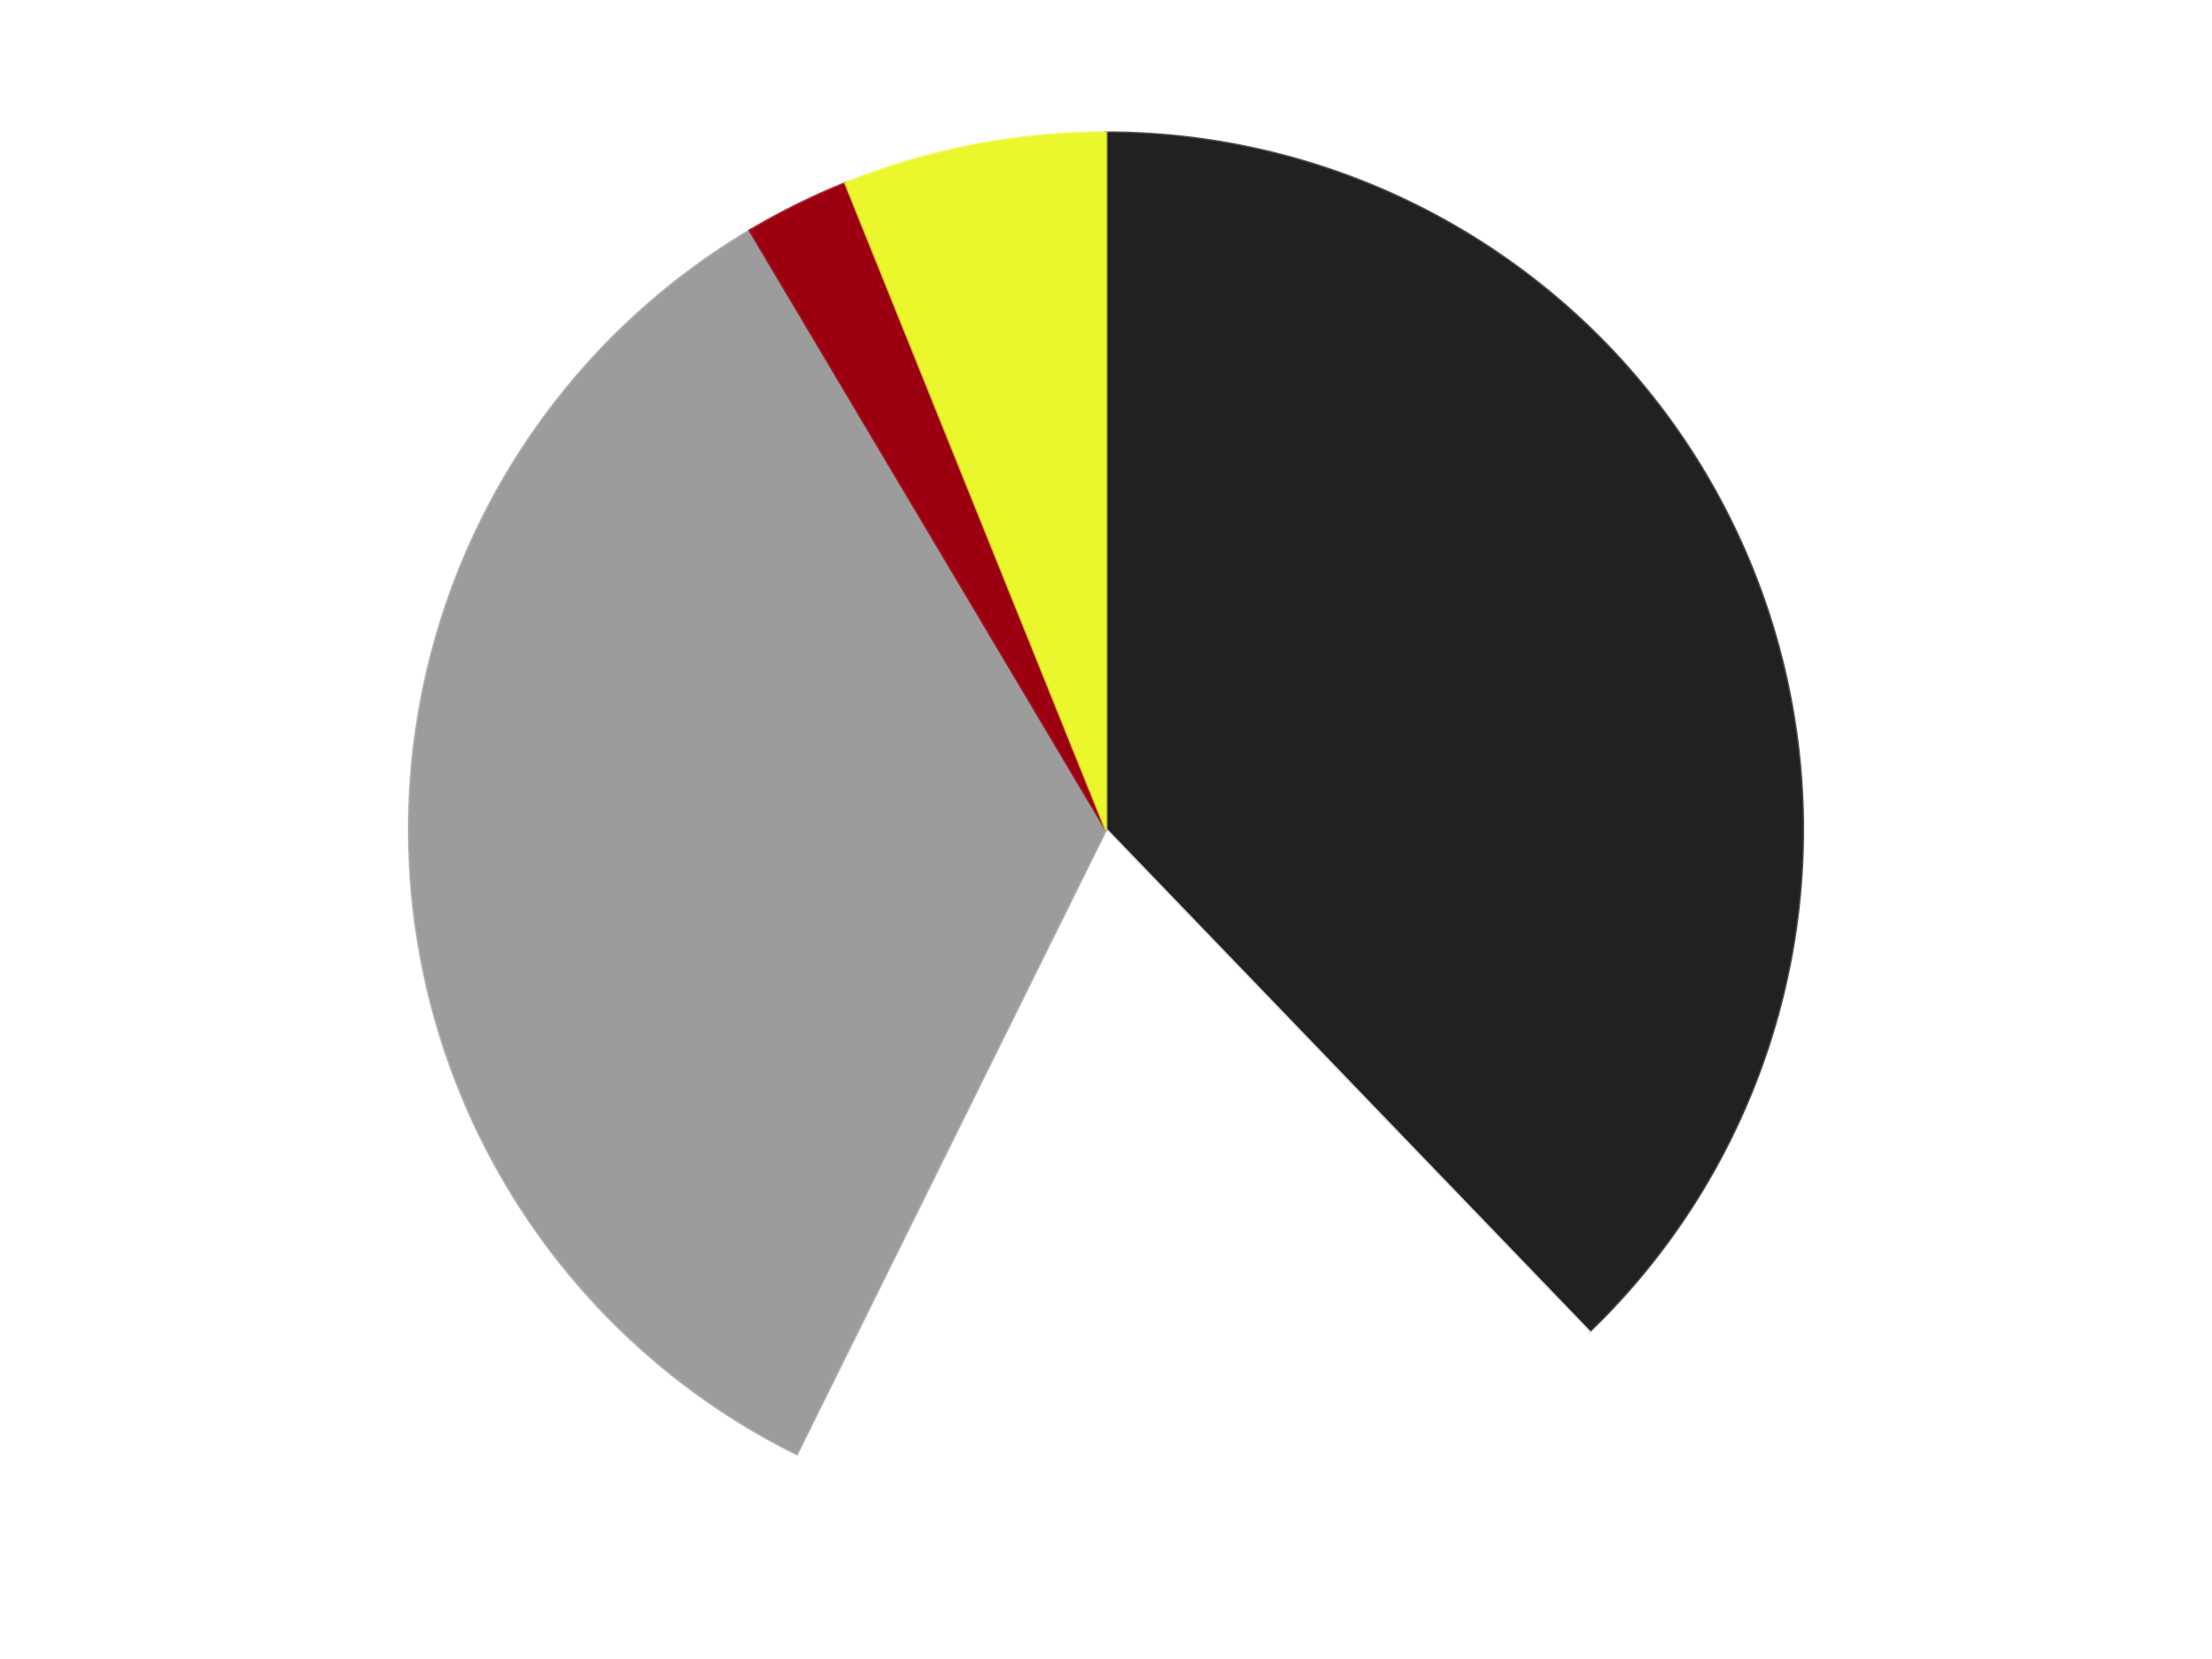 <?xml version='1.0' encoding='utf-8'?>
<svg xmlns="http://www.w3.org/2000/svg" xmlns:xlink="http://www.w3.org/1999/xlink" id="chart-ed637dc6-eb2d-47ba-be52-11820d95b65b" class="pygal-chart" viewBox="0 0 800 600"><!--Generated with pygal 3.0.4 (lxml) ©Kozea 2012-2016 on 2024-07-06--><!--http://pygal.org--><!--http://github.com/Kozea/pygal--><defs><style type="text/css">#chart-ed637dc6-eb2d-47ba-be52-11820d95b65b{-webkit-user-select:none;-webkit-font-smoothing:antialiased;font-family:Consolas,"Liberation Mono",Menlo,Courier,monospace}#chart-ed637dc6-eb2d-47ba-be52-11820d95b65b .title{font-family:Consolas,"Liberation Mono",Menlo,Courier,monospace;font-size:16px}#chart-ed637dc6-eb2d-47ba-be52-11820d95b65b .legends .legend text{font-family:Consolas,"Liberation Mono",Menlo,Courier,monospace;font-size:14px}#chart-ed637dc6-eb2d-47ba-be52-11820d95b65b .axis text{font-family:Consolas,"Liberation Mono",Menlo,Courier,monospace;font-size:10px}#chart-ed637dc6-eb2d-47ba-be52-11820d95b65b .axis text.major{font-family:Consolas,"Liberation Mono",Menlo,Courier,monospace;font-size:10px}#chart-ed637dc6-eb2d-47ba-be52-11820d95b65b .text-overlay text.value{font-family:Consolas,"Liberation Mono",Menlo,Courier,monospace;font-size:16px}#chart-ed637dc6-eb2d-47ba-be52-11820d95b65b .text-overlay text.label{font-family:Consolas,"Liberation Mono",Menlo,Courier,monospace;font-size:10px}#chart-ed637dc6-eb2d-47ba-be52-11820d95b65b .tooltip{font-family:Consolas,"Liberation Mono",Menlo,Courier,monospace;font-size:14px}#chart-ed637dc6-eb2d-47ba-be52-11820d95b65b text.no_data{font-family:Consolas,"Liberation Mono",Menlo,Courier,monospace;font-size:64px}
#chart-ed637dc6-eb2d-47ba-be52-11820d95b65b{background-color:transparent}#chart-ed637dc6-eb2d-47ba-be52-11820d95b65b path,#chart-ed637dc6-eb2d-47ba-be52-11820d95b65b line,#chart-ed637dc6-eb2d-47ba-be52-11820d95b65b rect,#chart-ed637dc6-eb2d-47ba-be52-11820d95b65b circle{-webkit-transition:150ms;-moz-transition:150ms;transition:150ms}#chart-ed637dc6-eb2d-47ba-be52-11820d95b65b .graph &gt; .background{fill:transparent}#chart-ed637dc6-eb2d-47ba-be52-11820d95b65b .plot &gt; .background{fill:transparent}#chart-ed637dc6-eb2d-47ba-be52-11820d95b65b .graph{fill:rgba(0,0,0,.87)}#chart-ed637dc6-eb2d-47ba-be52-11820d95b65b text.no_data{fill:rgba(0,0,0,1)}#chart-ed637dc6-eb2d-47ba-be52-11820d95b65b .title{fill:rgba(0,0,0,1)}#chart-ed637dc6-eb2d-47ba-be52-11820d95b65b .legends .legend text{fill:rgba(0,0,0,.87)}#chart-ed637dc6-eb2d-47ba-be52-11820d95b65b .legends .legend:hover text{fill:rgba(0,0,0,1)}#chart-ed637dc6-eb2d-47ba-be52-11820d95b65b .axis .line{stroke:rgba(0,0,0,1)}#chart-ed637dc6-eb2d-47ba-be52-11820d95b65b .axis .guide.line{stroke:rgba(0,0,0,.54)}#chart-ed637dc6-eb2d-47ba-be52-11820d95b65b .axis .major.line{stroke:rgba(0,0,0,.87)}#chart-ed637dc6-eb2d-47ba-be52-11820d95b65b .axis text.major{fill:rgba(0,0,0,1)}#chart-ed637dc6-eb2d-47ba-be52-11820d95b65b .axis.y .guides:hover .guide.line,#chart-ed637dc6-eb2d-47ba-be52-11820d95b65b .line-graph .axis.x .guides:hover .guide.line,#chart-ed637dc6-eb2d-47ba-be52-11820d95b65b .stackedline-graph .axis.x .guides:hover .guide.line,#chart-ed637dc6-eb2d-47ba-be52-11820d95b65b .xy-graph .axis.x .guides:hover .guide.line{stroke:rgba(0,0,0,1)}#chart-ed637dc6-eb2d-47ba-be52-11820d95b65b .axis .guides:hover text{fill:rgba(0,0,0,1)}#chart-ed637dc6-eb2d-47ba-be52-11820d95b65b .reactive{fill-opacity:1.0;stroke-opacity:.8;stroke-width:1}#chart-ed637dc6-eb2d-47ba-be52-11820d95b65b .ci{stroke:rgba(0,0,0,.87)}#chart-ed637dc6-eb2d-47ba-be52-11820d95b65b .reactive.active,#chart-ed637dc6-eb2d-47ba-be52-11820d95b65b .active .reactive{fill-opacity:0.6;stroke-opacity:.9;stroke-width:4}#chart-ed637dc6-eb2d-47ba-be52-11820d95b65b .ci .reactive.active{stroke-width:1.5}#chart-ed637dc6-eb2d-47ba-be52-11820d95b65b .series text{fill:rgba(0,0,0,1)}#chart-ed637dc6-eb2d-47ba-be52-11820d95b65b .tooltip rect{fill:transparent;stroke:rgba(0,0,0,1);-webkit-transition:opacity 150ms;-moz-transition:opacity 150ms;transition:opacity 150ms}#chart-ed637dc6-eb2d-47ba-be52-11820d95b65b .tooltip .label{fill:rgba(0,0,0,.87)}#chart-ed637dc6-eb2d-47ba-be52-11820d95b65b .tooltip .label{fill:rgba(0,0,0,.87)}#chart-ed637dc6-eb2d-47ba-be52-11820d95b65b .tooltip .legend{font-size:.8em;fill:rgba(0,0,0,.54)}#chart-ed637dc6-eb2d-47ba-be52-11820d95b65b .tooltip .x_label{font-size:.6em;fill:rgba(0,0,0,1)}#chart-ed637dc6-eb2d-47ba-be52-11820d95b65b .tooltip .xlink{font-size:.5em;text-decoration:underline}#chart-ed637dc6-eb2d-47ba-be52-11820d95b65b .tooltip .value{font-size:1.5em}#chart-ed637dc6-eb2d-47ba-be52-11820d95b65b .bound{font-size:.5em}#chart-ed637dc6-eb2d-47ba-be52-11820d95b65b .max-value{font-size:.75em;fill:rgba(0,0,0,.54)}#chart-ed637dc6-eb2d-47ba-be52-11820d95b65b .map-element{fill:transparent;stroke:rgba(0,0,0,.54) !important}#chart-ed637dc6-eb2d-47ba-be52-11820d95b65b .map-element .reactive{fill-opacity:inherit;stroke-opacity:inherit}#chart-ed637dc6-eb2d-47ba-be52-11820d95b65b .color-0,#chart-ed637dc6-eb2d-47ba-be52-11820d95b65b .color-0 a:visited{stroke:#F44336;fill:#F44336}#chart-ed637dc6-eb2d-47ba-be52-11820d95b65b .color-1,#chart-ed637dc6-eb2d-47ba-be52-11820d95b65b .color-1 a:visited{stroke:#3F51B5;fill:#3F51B5}#chart-ed637dc6-eb2d-47ba-be52-11820d95b65b .color-2,#chart-ed637dc6-eb2d-47ba-be52-11820d95b65b .color-2 a:visited{stroke:#009688;fill:#009688}#chart-ed637dc6-eb2d-47ba-be52-11820d95b65b .color-3,#chart-ed637dc6-eb2d-47ba-be52-11820d95b65b .color-3 a:visited{stroke:#FFC107;fill:#FFC107}#chart-ed637dc6-eb2d-47ba-be52-11820d95b65b .color-4,#chart-ed637dc6-eb2d-47ba-be52-11820d95b65b .color-4 a:visited{stroke:#FF5722;fill:#FF5722}#chart-ed637dc6-eb2d-47ba-be52-11820d95b65b .text-overlay .color-0 text{fill:black}#chart-ed637dc6-eb2d-47ba-be52-11820d95b65b .text-overlay .color-1 text{fill:black}#chart-ed637dc6-eb2d-47ba-be52-11820d95b65b .text-overlay .color-2 text{fill:black}#chart-ed637dc6-eb2d-47ba-be52-11820d95b65b .text-overlay .color-3 text{fill:black}#chart-ed637dc6-eb2d-47ba-be52-11820d95b65b .text-overlay .color-4 text{fill:black}
#chart-ed637dc6-eb2d-47ba-be52-11820d95b65b text.no_data{text-anchor:middle}#chart-ed637dc6-eb2d-47ba-be52-11820d95b65b .guide.line{fill:none}#chart-ed637dc6-eb2d-47ba-be52-11820d95b65b .centered{text-anchor:middle}#chart-ed637dc6-eb2d-47ba-be52-11820d95b65b .title{text-anchor:middle}#chart-ed637dc6-eb2d-47ba-be52-11820d95b65b .legends .legend text{fill-opacity:1}#chart-ed637dc6-eb2d-47ba-be52-11820d95b65b .axis.x text{text-anchor:middle}#chart-ed637dc6-eb2d-47ba-be52-11820d95b65b .axis.x:not(.web) text[transform]{text-anchor:start}#chart-ed637dc6-eb2d-47ba-be52-11820d95b65b .axis.x:not(.web) text[transform].backwards{text-anchor:end}#chart-ed637dc6-eb2d-47ba-be52-11820d95b65b .axis.y text{text-anchor:end}#chart-ed637dc6-eb2d-47ba-be52-11820d95b65b .axis.y text[transform].backwards{text-anchor:start}#chart-ed637dc6-eb2d-47ba-be52-11820d95b65b .axis.y2 text{text-anchor:start}#chart-ed637dc6-eb2d-47ba-be52-11820d95b65b .axis.y2 text[transform].backwards{text-anchor:end}#chart-ed637dc6-eb2d-47ba-be52-11820d95b65b .axis .guide.line{stroke-dasharray:4,4;stroke:black}#chart-ed637dc6-eb2d-47ba-be52-11820d95b65b .axis .major.guide.line{stroke-dasharray:6,6;stroke:black}#chart-ed637dc6-eb2d-47ba-be52-11820d95b65b .horizontal .axis.y .guide.line,#chart-ed637dc6-eb2d-47ba-be52-11820d95b65b .horizontal .axis.y2 .guide.line,#chart-ed637dc6-eb2d-47ba-be52-11820d95b65b .vertical .axis.x .guide.line{opacity:0}#chart-ed637dc6-eb2d-47ba-be52-11820d95b65b .horizontal .axis.always_show .guide.line,#chart-ed637dc6-eb2d-47ba-be52-11820d95b65b .vertical .axis.always_show .guide.line{opacity:1 !important}#chart-ed637dc6-eb2d-47ba-be52-11820d95b65b .axis.y .guides:hover .guide.line,#chart-ed637dc6-eb2d-47ba-be52-11820d95b65b .axis.y2 .guides:hover .guide.line,#chart-ed637dc6-eb2d-47ba-be52-11820d95b65b .axis.x .guides:hover .guide.line{opacity:1}#chart-ed637dc6-eb2d-47ba-be52-11820d95b65b .axis .guides:hover text{opacity:1}#chart-ed637dc6-eb2d-47ba-be52-11820d95b65b .nofill{fill:none}#chart-ed637dc6-eb2d-47ba-be52-11820d95b65b .subtle-fill{fill-opacity:.2}#chart-ed637dc6-eb2d-47ba-be52-11820d95b65b .dot{stroke-width:1px;fill-opacity:1;stroke-opacity:1}#chart-ed637dc6-eb2d-47ba-be52-11820d95b65b .dot.active{stroke-width:5px}#chart-ed637dc6-eb2d-47ba-be52-11820d95b65b .dot.negative{fill:transparent}#chart-ed637dc6-eb2d-47ba-be52-11820d95b65b text,#chart-ed637dc6-eb2d-47ba-be52-11820d95b65b tspan{stroke:none !important}#chart-ed637dc6-eb2d-47ba-be52-11820d95b65b .series text.active{opacity:1}#chart-ed637dc6-eb2d-47ba-be52-11820d95b65b .tooltip rect{fill-opacity:.95;stroke-width:.5}#chart-ed637dc6-eb2d-47ba-be52-11820d95b65b .tooltip text{fill-opacity:1}#chart-ed637dc6-eb2d-47ba-be52-11820d95b65b .showable{visibility:hidden}#chart-ed637dc6-eb2d-47ba-be52-11820d95b65b .showable.shown{visibility:visible}#chart-ed637dc6-eb2d-47ba-be52-11820d95b65b .gauge-background{fill:rgba(229,229,229,1);stroke:none}#chart-ed637dc6-eb2d-47ba-be52-11820d95b65b .bg-lines{stroke:transparent;stroke-width:2px}</style><script type="text/javascript">window.pygal = window.pygal || {};window.pygal.config = window.pygal.config || {};window.pygal.config['ed637dc6-eb2d-47ba-be52-11820d95b65b'] = {"allow_interruptions": false, "box_mode": "extremes", "classes": ["pygal-chart"], "css": ["file://style.css", "file://graph.css"], "defs": [], "disable_xml_declaration": false, "dots_size": 2.5, "dynamic_print_values": false, "explicit_size": false, "fill": false, "force_uri_protocol": "https", "formatter": null, "half_pie": false, "height": 600, "include_x_axis": false, "inner_radius": 0, "interpolate": null, "interpolation_parameters": {}, "interpolation_precision": 250, "inverse_y_axis": false, "js": ["//kozea.github.io/pygal.js/2.0.x/pygal-tooltips.min.js"], "legend_at_bottom": false, "legend_at_bottom_columns": null, "legend_box_size": 12, "logarithmic": false, "margin": 20, "margin_bottom": null, "margin_left": null, "margin_right": null, "margin_top": null, "max_scale": 16, "min_scale": 4, "missing_value_fill_truncation": "x", "no_data_text": "No data", "no_prefix": false, "order_min": null, "pretty_print": false, "print_labels": false, "print_values": false, "print_values_position": "center", "print_zeroes": true, "range": null, "rounded_bars": null, "secondary_range": null, "show_dots": true, "show_legend": false, "show_minor_x_labels": true, "show_minor_y_labels": true, "show_only_major_dots": false, "show_x_guides": false, "show_x_labels": true, "show_y_guides": true, "show_y_labels": true, "spacing": 10, "stack_from_top": false, "strict": false, "stroke": true, "stroke_style": null, "style": {"background": "transparent", "ci_colors": [], "colors": ["#F44336", "#3F51B5", "#009688", "#FFC107", "#FF5722", "#9C27B0", "#03A9F4", "#8BC34A", "#FF9800", "#E91E63", "#2196F3", "#4CAF50", "#FFEB3B", "#673AB7", "#00BCD4", "#CDDC39", "#9E9E9E", "#607D8B"], "dot_opacity": "1", "font_family": "Consolas, \"Liberation Mono\", Menlo, Courier, monospace", "foreground": "rgba(0, 0, 0, .87)", "foreground_strong": "rgba(0, 0, 0, 1)", "foreground_subtle": "rgba(0, 0, 0, .54)", "guide_stroke_color": "black", "guide_stroke_dasharray": "4,4", "label_font_family": "Consolas, \"Liberation Mono\", Menlo, Courier, monospace", "label_font_size": 10, "legend_font_family": "Consolas, \"Liberation Mono\", Menlo, Courier, monospace", "legend_font_size": 14, "major_guide_stroke_color": "black", "major_guide_stroke_dasharray": "6,6", "major_label_font_family": "Consolas, \"Liberation Mono\", Menlo, Courier, monospace", "major_label_font_size": 10, "no_data_font_family": "Consolas, \"Liberation Mono\", Menlo, Courier, monospace", "no_data_font_size": 64, "opacity": "1.0", "opacity_hover": "0.6", "plot_background": "transparent", "stroke_opacity": ".8", "stroke_opacity_hover": ".9", "stroke_width": "1", "stroke_width_hover": "4", "title_font_family": "Consolas, \"Liberation Mono\", Menlo, Courier, monospace", "title_font_size": 16, "tooltip_font_family": "Consolas, \"Liberation Mono\", Menlo, Courier, monospace", "tooltip_font_size": 14, "transition": "150ms", "value_background": "rgba(229, 229, 229, 1)", "value_colors": [], "value_font_family": "Consolas, \"Liberation Mono\", Menlo, Courier, monospace", "value_font_size": 16, "value_label_font_family": "Consolas, \"Liberation Mono\", Menlo, Courier, monospace", "value_label_font_size": 10}, "title": null, "tooltip_border_radius": 0, "tooltip_fancy_mode": true, "truncate_label": null, "truncate_legend": null, "width": 800, "x_label_rotation": 0, "x_labels": null, "x_labels_major": null, "x_labels_major_count": null, "x_labels_major_every": null, "x_title": null, "xrange": null, "y_label_rotation": 0, "y_labels": null, "y_labels_major": null, "y_labels_major_count": null, "y_labels_major_every": null, "y_title": null, "zero": 0, "legends": ["Black", "White", "Light Gray", "Trans-Red", "Trans-Yellow"]}</script><script type="text/javascript" xlink:href="https://kozea.github.io/pygal.js/2.0.x/pygal-tooltips.min.js"/></defs><title>Pygal</title><g class="graph pie-graph vertical"><rect x="0" y="0" width="800" height="600" class="background"/><g transform="translate(20, 20)" class="plot"><rect x="0" y="0" width="760" height="560" class="background"/><g class="series serie-0 color-0"><g class="slices"><g class="slice" style="fill: #212121; stroke: #212121"><path d="M380 28 A252 252 0 0 1 554.745 461.571 L380 280 A0 0 0 0 0 380 280 z" class="slice reactive tooltip-trigger"/><desc class="value">31</desc><desc class="x centered">496.86530883886394</desc><desc class="y centered">232.89904894806313</desc></g></g></g><g class="series serie-1 color-1"><g class="slices"><g class="slice" style="fill: #FFFFFF; stroke: #FFFFFF"><path d="M554.745 461.571 A252 252 0 0 1 268.183 505.834 L380 280 A0 0 0 0 0 380 280 z" class="slice reactive tooltip-trigger"/><desc class="value">16</desc><desc class="x centered">399.23380981157817</desc><desc class="y centered">404.5233333963239</desc></g></g></g><g class="series serie-2 color-2"><g class="slices"><g class="slice" style="fill: #9C9C9C; stroke: #9C9C9C"><path d="M268.183 505.834 A252 252 0 0 1 251.223 63.388 L380 280 A0 0 0 0 0 380 280 z" class="slice reactive tooltip-trigger"/><desc class="value">28</desc><desc class="x centered">254.09246118759793</desc><desc class="y centered">284.8261444449445</desc></g></g></g><g class="series serie-3 color-3"><g class="slices"><g class="slice" style="fill: #9C0010; stroke: #9C0010"><path d="M251.223 63.388 A252 252 0 0 1 285.798 46.269 L380 280 A0 0 0 0 0 380 280 z" class="slice reactive tooltip-trigger"/><desc class="value">2</desc><desc class="x centered">324.09130042876313</desc><desc class="y centered">167.08313982290696</desc></g></g></g><g class="series serie-4 color-4"><g class="slices"><g class="slice" style="fill: #EBF72D; stroke: #EBF72D"><path d="M285.798 46.269 A252 252 0 0 1 380 28 L380 280 A0 0 0 0 0 380 280 z" class="slice reactive tooltip-trigger"/><desc class="value">5</desc><desc class="x centered">356.01072024525195</desc><desc class="y centered">156.30475168039624</desc></g></g></g></g><g class="titles"/><g transform="translate(20, 20)" class="plot overlay"><g class="series serie-0 color-0"/><g class="series serie-1 color-1"/><g class="series serie-2 color-2"/><g class="series serie-3 color-3"/><g class="series serie-4 color-4"/></g><g transform="translate(20, 20)" class="plot text-overlay"><g class="series serie-0 color-0"/><g class="series serie-1 color-1"/><g class="series serie-2 color-2"/><g class="series serie-3 color-3"/><g class="series serie-4 color-4"/></g><g transform="translate(20, 20)" class="plot tooltip-overlay"><g transform="translate(0 0)" style="opacity: 0" class="tooltip"><rect rx="0" ry="0" width="0" height="0" class="tooltip-box"/><g class="text"/></g></g></g></svg>